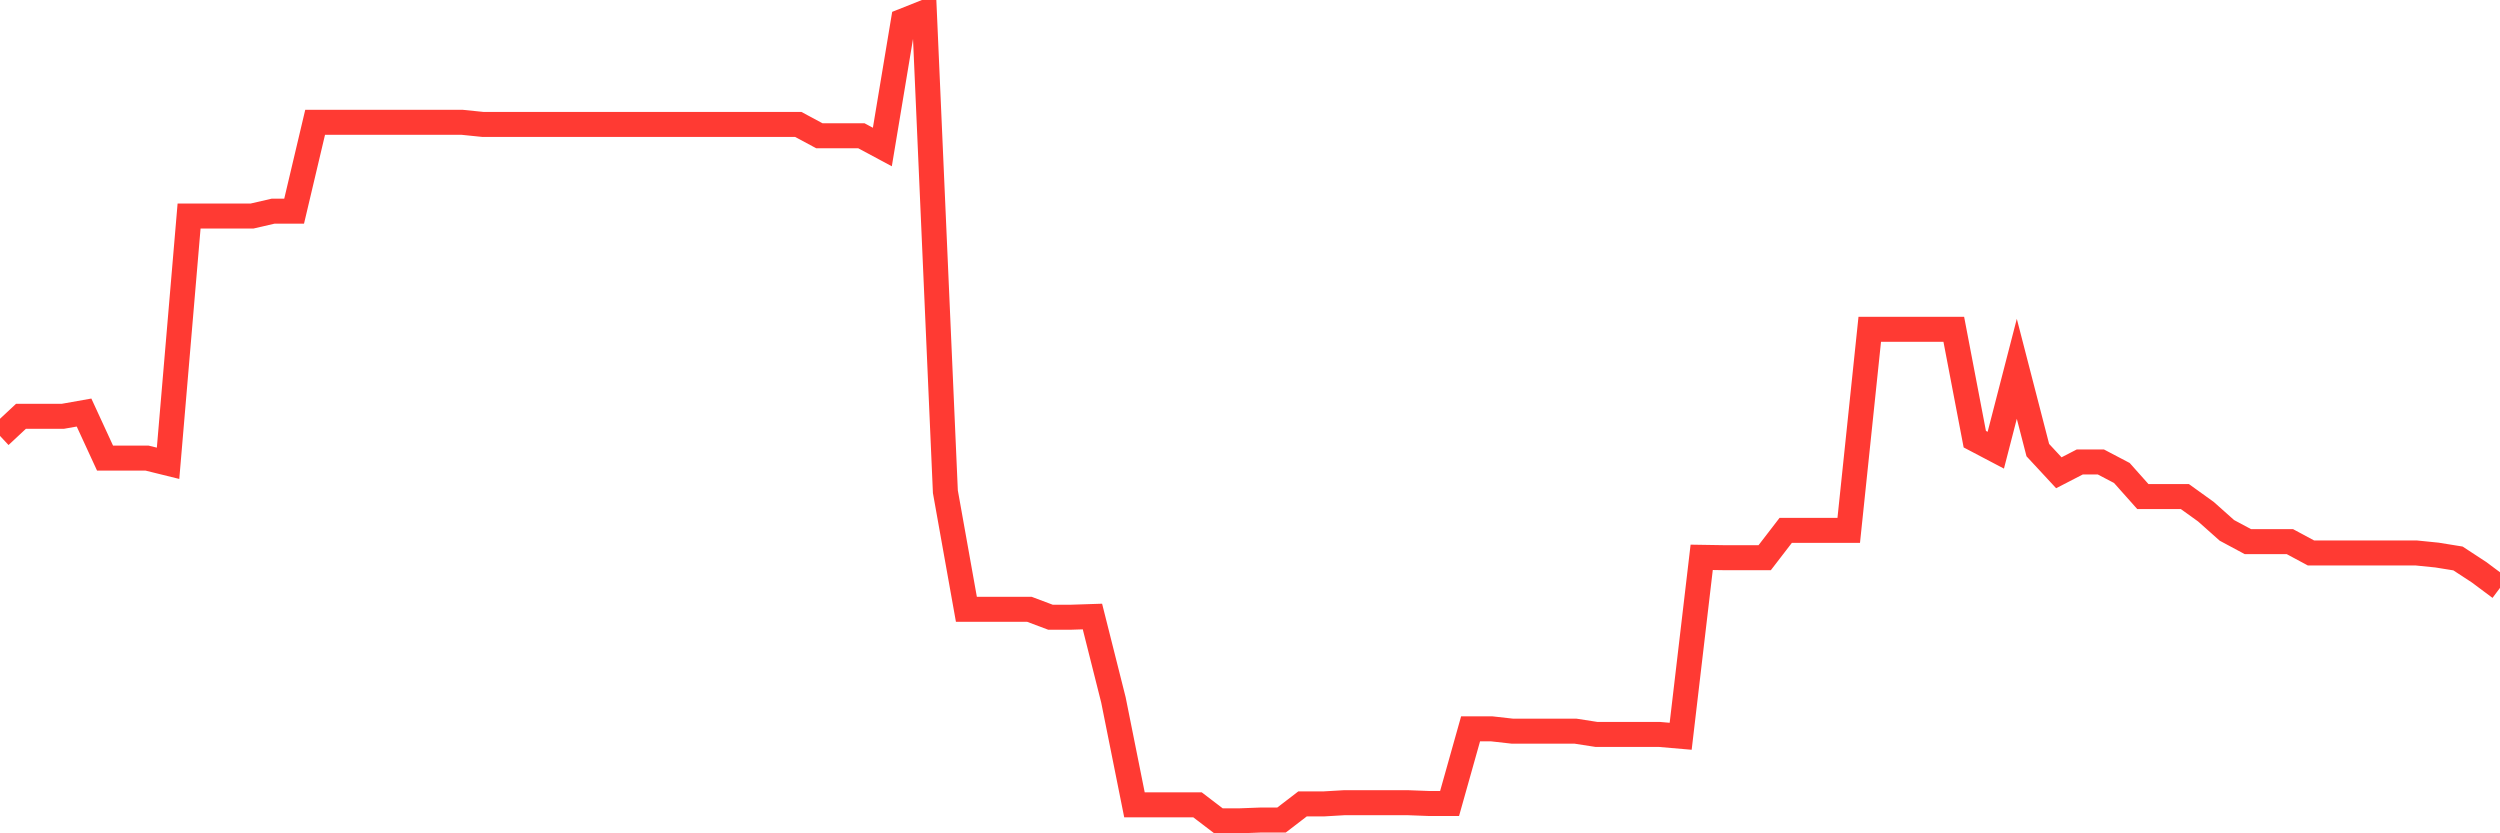 <svg
  xmlns="http://www.w3.org/2000/svg"
  xmlns:xlink="http://www.w3.org/1999/xlink"
  width="120"
  height="40"
  viewBox="0 0 120 40"
  preserveAspectRatio="none"
>
  <polyline
    points="0,20.923 1.008,19.981 2.017,19.981 3.025,19.981 4.034,19.802 5.042,21.989 6.05,21.989 7.059,21.989 8.067,22.238 9.076,10.369 10.084,10.369 11.092,10.369 12.101,10.369 13.109,10.136 14.118,10.136 15.126,5.871 16.134,5.871 17.143,5.871 18.151,5.871 19.16,5.871 20.168,5.871 21.176,5.871 22.185,5.871 23.193,5.974 24.202,5.974 25.21,5.974 26.218,5.974 27.227,5.974 28.235,5.974 29.244,5.974 30.252,5.974 31.261,5.974 32.269,5.974 33.277,5.974 34.286,5.974 35.294,5.974 36.303,5.974 37.311,5.974 38.319,5.974 39.328,6.516 40.336,6.516 41.345,6.516 42.353,7.057 43.361,1.001 44.37,0.6 45.378,23.602 46.387,29.247 47.395,29.247 48.403,29.247 49.412,29.247 50.42,29.626 51.429,29.626 52.437,29.593 53.445,33.598 54.454,38.631 55.462,38.631 56.471,38.631 57.479,38.631 58.487,39.4 59.496,39.4 60.504,39.362 61.513,39.362 62.521,38.588 63.529,38.588 64.538,38.529 65.546,38.529 66.555,38.529 67.563,38.529 68.571,38.567 69.58,38.567 70.588,34.984 71.597,34.984 72.605,35.097 73.613,35.097 74.622,35.097 75.63,35.097 76.639,35.254 77.647,35.254 78.655,35.254 79.664,35.254 80.672,35.341 81.681,26.752 82.689,26.768 83.697,26.768 84.706,26.768 85.714,25.458 86.723,25.458 87.731,25.458 88.739,25.458 89.748,15.808 90.756,15.808 91.765,15.808 92.773,15.808 93.782,15.808 94.79,21.08 95.798,21.61 96.807,17.703 97.815,21.605 98.824,22.693 99.832,22.173 100.84,22.173 101.849,22.703 102.857,23.835 103.866,23.835 104.874,23.835 105.882,24.56 106.891,25.458 107.899,25.999 108.908,25.999 109.916,25.999 110.924,26.541 111.933,26.541 112.941,26.541 113.95,26.541 114.958,26.541 115.966,26.541 116.975,26.643 117.983,26.806 118.992,27.466 120,28.218"
    fill="none"
    stroke="#ff3a33"
    stroke-width="1.2"
  >
  </polyline>
</svg>